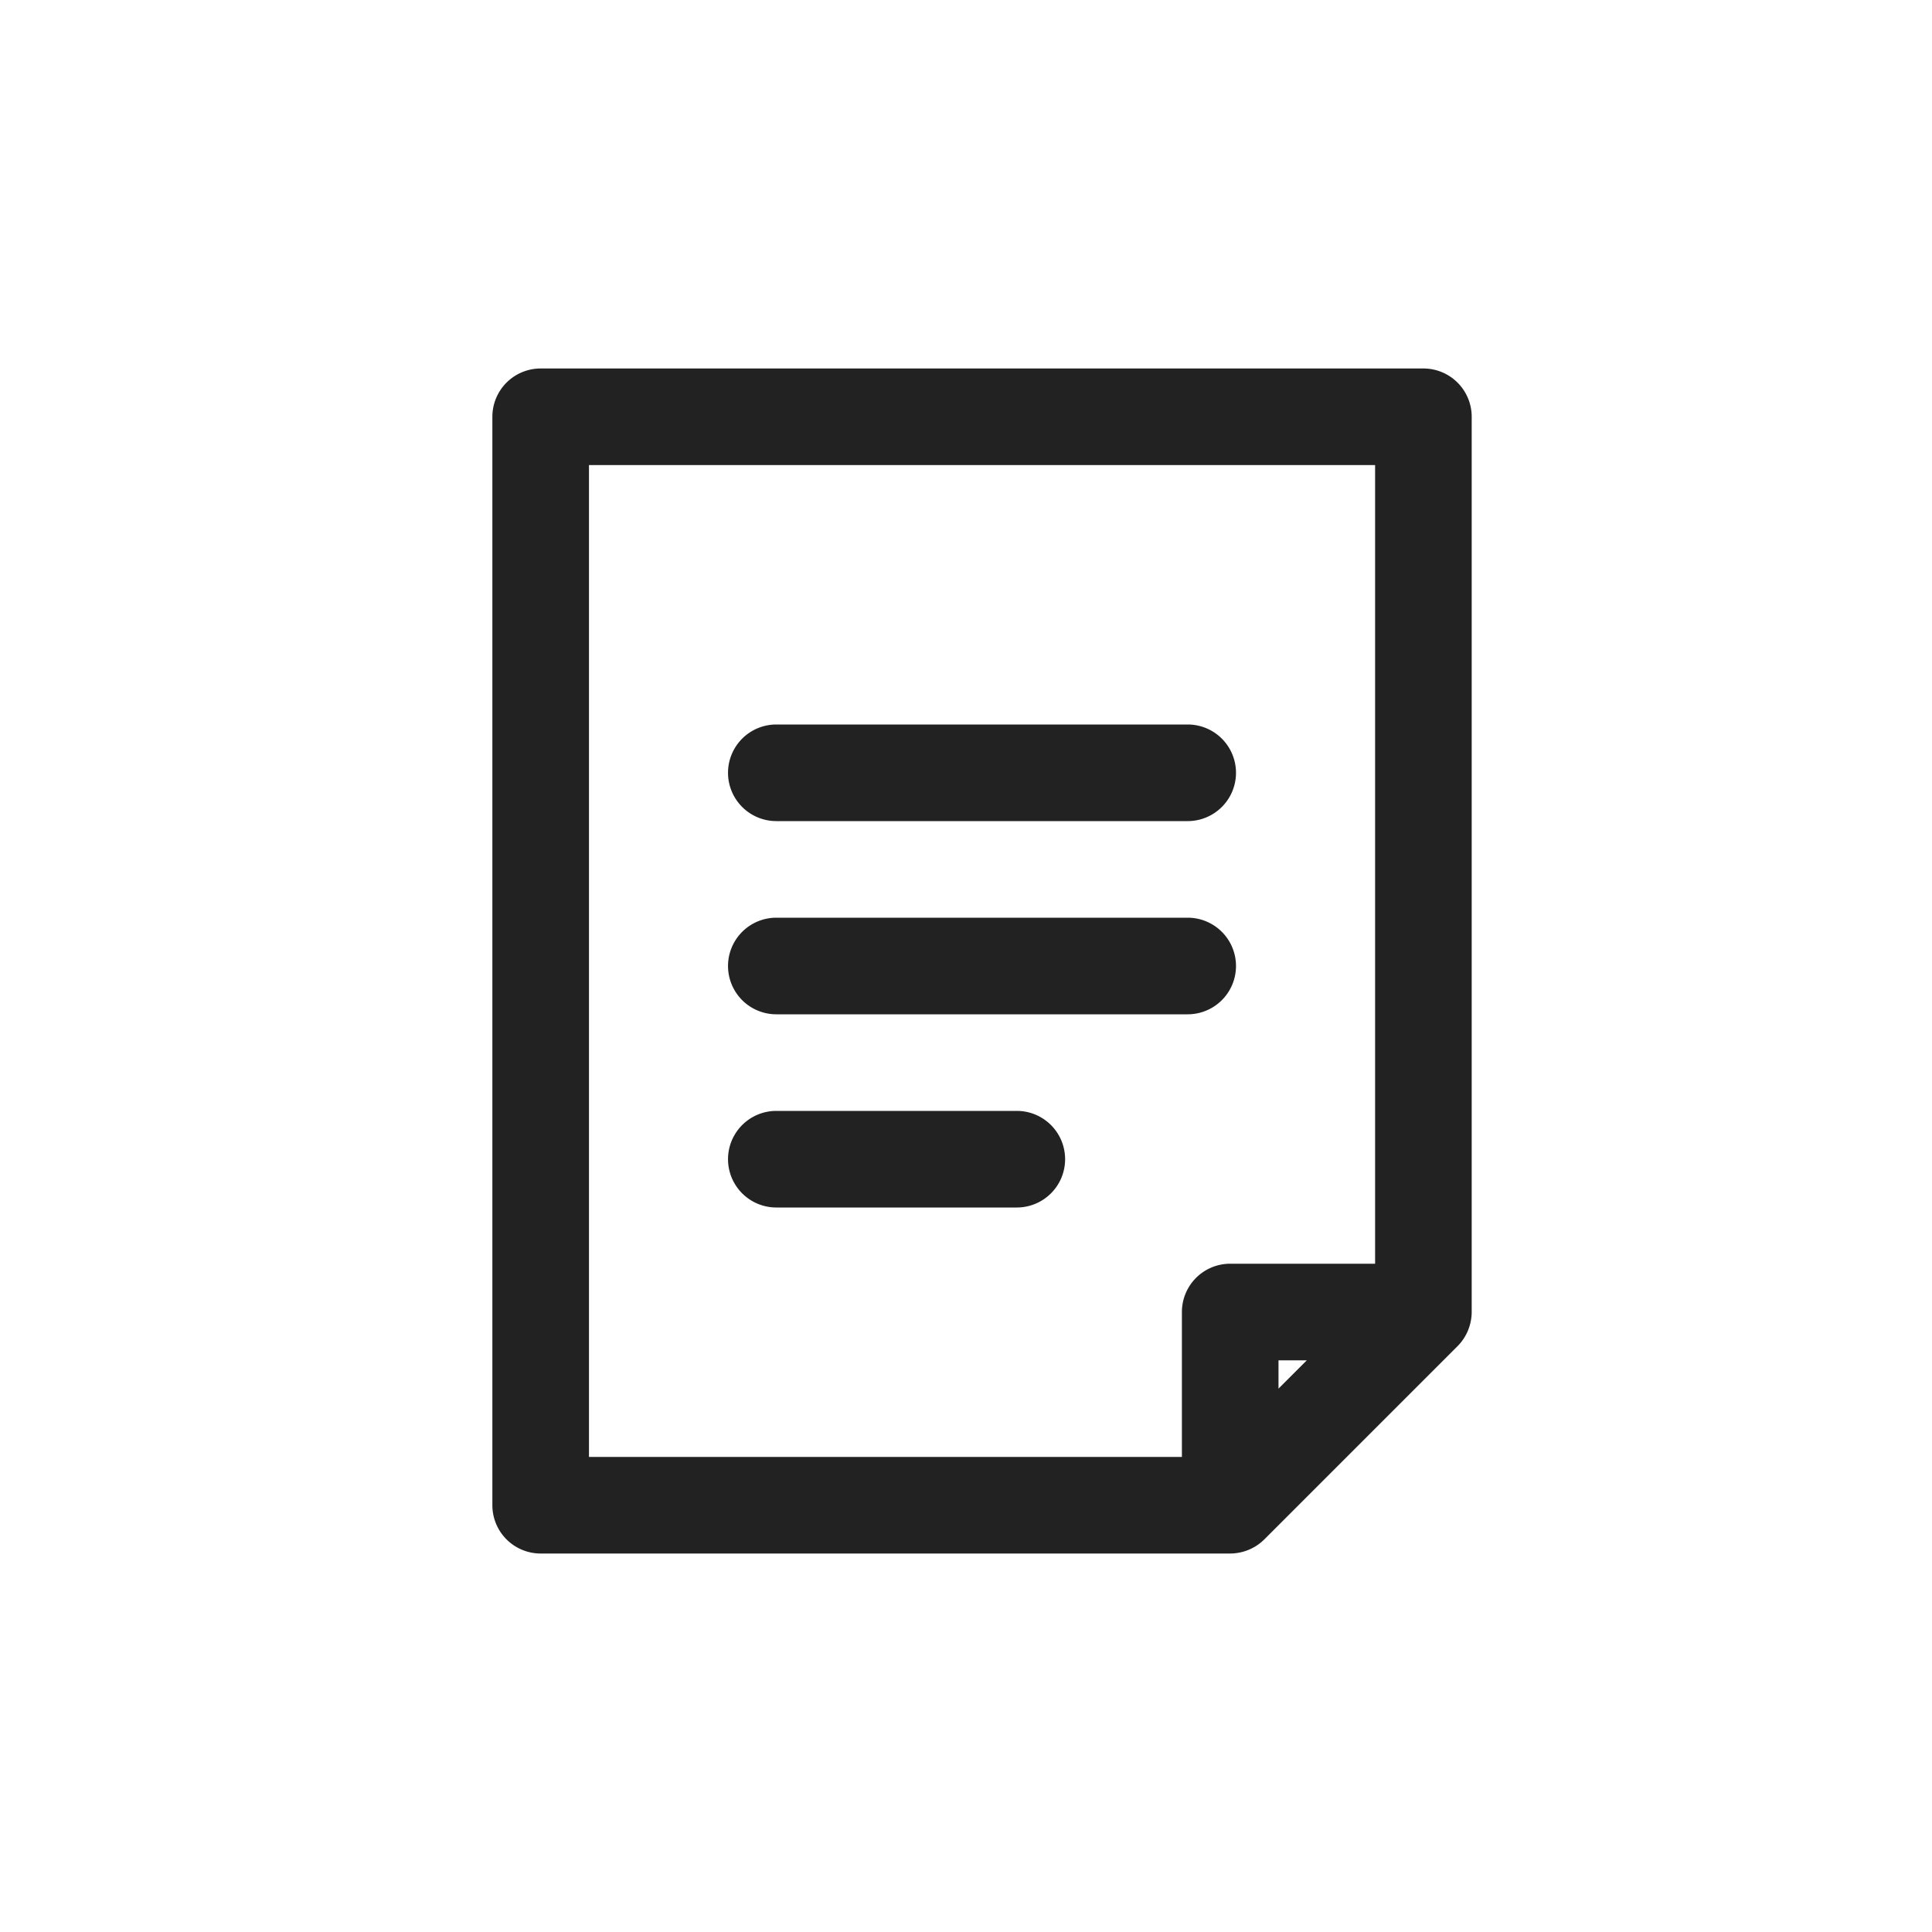 <svg xmlns="http://www.w3.org/2000/svg" width="40" height="40" data-name="グループ 581">
  <defs>
    <clipPath id="a">
      <path fill="none" d="M0 0h40v40H0z" data-name="長方形 314"/>
    </clipPath>
  </defs>
  <g fill="#222" clip-path="url(#a)" data-name="グループ 580">
    <path d="M30.47 8.629a1 1 0 0 0-1-1H11.194a1 1 0 0 0-1 1v22.535a1 1 0 0 0 1 1H25.47a1.01 1.01 0 0 0 .382-.077 1 1 0 0 0 .325-.216l4-4a1 1 0 0 0 .216-.325 1.01 1.01 0 0 0 .077-.382Zm-18.276 1H28.47v16.535h-3a1 1 0 0 0-1 1v3H12.194Zm14.862 18.535-.586.586v-.586Z" data-name="パス 510"/>
    <path d="M16.073 21h8.517a1 1 0 0 0 0-2h-8.517a1 1 0 0 0 0 2" data-name="パス 511"/>
    <path d="M16.073 17h8.517a1 1 0 0 0 0-2h-8.517a1 1 0 0 0 0 2" data-name="パス 512"/>
    <path d="M21.052 23h-4.979a1 1 0 0 0 0 2h4.979a1 1 0 0 0 0-2" data-name="パス 513"/>
  </g>
</svg>
